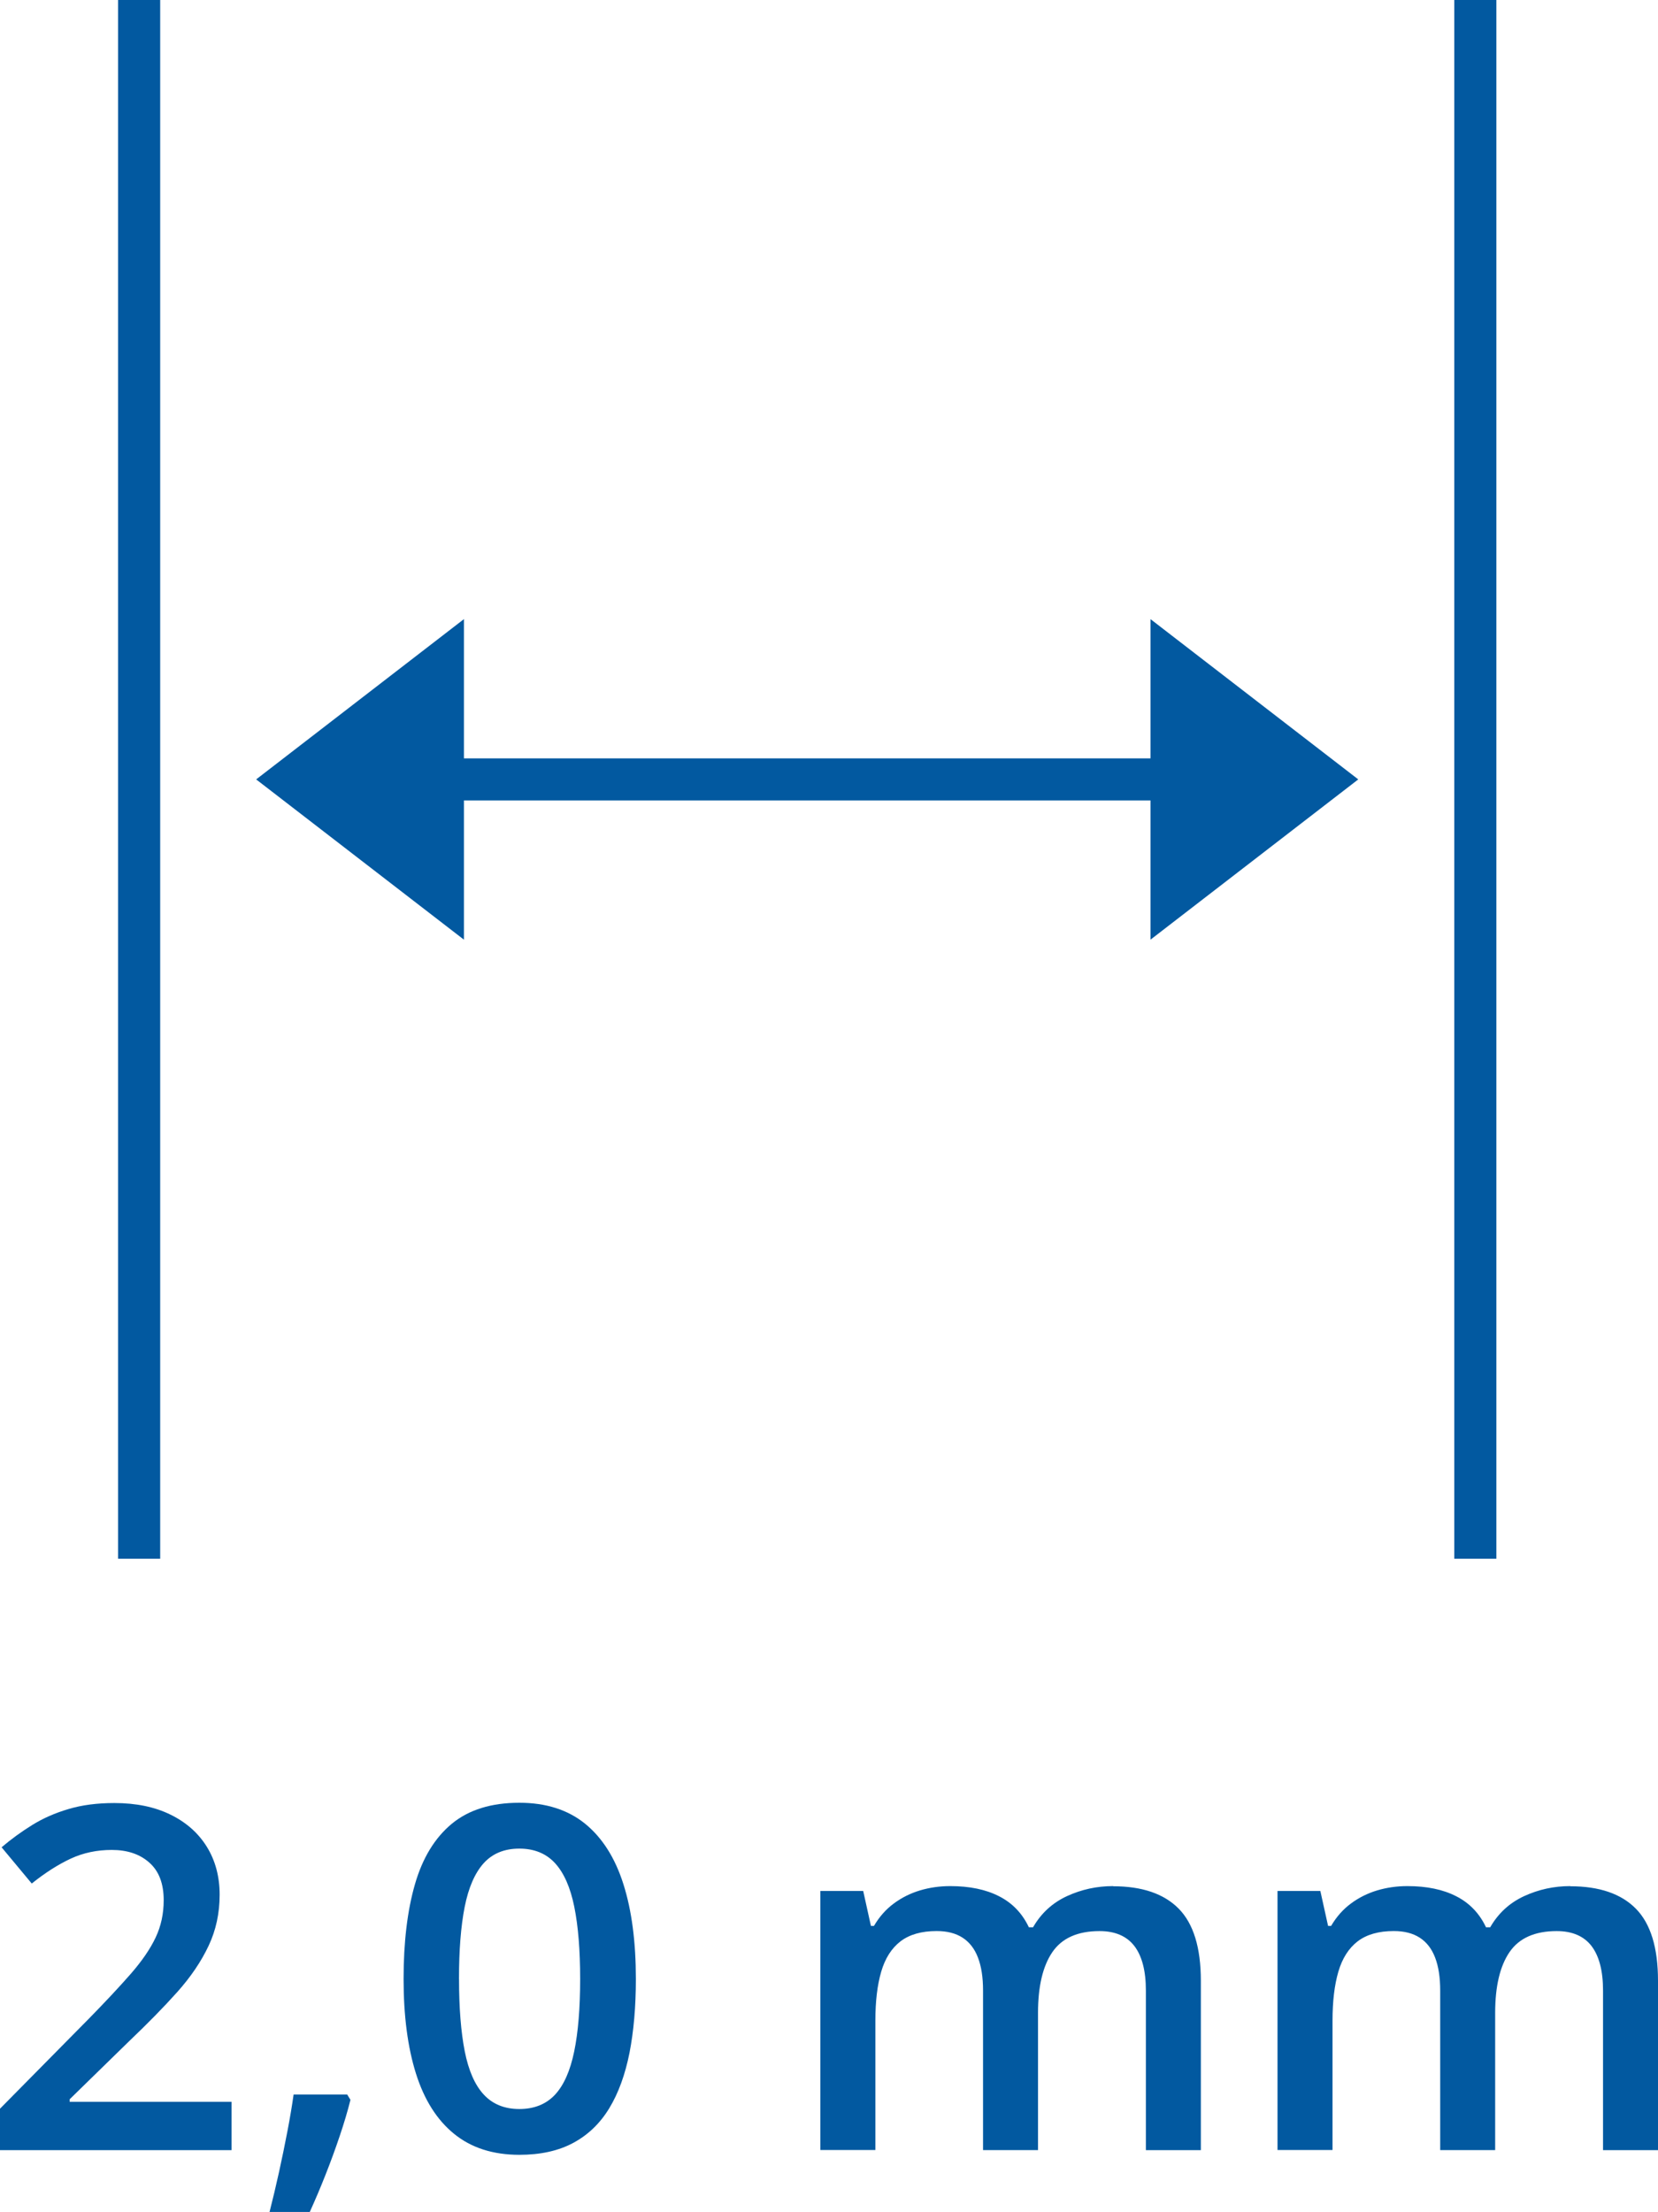 <?xml version="1.0" encoding="UTF-8"?>
<svg id="Ebene_1" data-name="Ebene 1" xmlns="http://www.w3.org/2000/svg" viewBox="0 0 42.499 56.693">
  <defs>
    <style>
      .cls-1 {
        fill: #0259a0;
        stroke-width: 0px;
      }
    </style>
  </defs>
  <g>
    <path class="cls-1" d="M5.936,55.108H0v-1.062l2.272-2.301c.44-.449.802-.837,1.085-1.161.284-.327.495-.634.633-.927.138-.291.206-.609.206-.955,0-.423-.121-.744-.366-.961-.243-.219-.566-.327-.965-.327-.38,0-.731.074-1.052.223-.322.15-.655.362-.999.638l-.773-.929c.243-.206.505-.398.782-.569.278-.173.589-.31.933-.411.343-.103.735-.154,1.175-.154.556,0,1.036.099,1.439.297.405.198.715.474.933.826.217.352.327.761.327,1.228,0,.472-.094.908-.282,1.306-.188.4-.455.796-.803,1.186-.349.39-.762.811-1.242,1.268l-1.517,1.481v.065h4.15v1.235Z"/>
    <path class="cls-1" d="M8.899,53.682l.084.137c-.072.289-.164.598-.276.929-.112.333-.234.666-.366.999-.132.335-.266.649-.401.946h-1.031c.083-.325.164-.664.242-1.018s.15-.704.216-1.049.119-.659.159-.944h1.373Z"/>
    <path class="cls-1" d="M16.299,50.72c0,.708-.055,1.34-.164,1.898-.111.556-.283,1.03-.519,1.418s-.544.683-.923.887c-.38.204-.84.305-1.38.305-.675,0-1.233-.179-1.673-.537-.439-.356-.766-.872-.978-1.546s-.317-1.481-.317-2.425.097-1.753.291-2.425c.194-.674.509-1.19.944-1.551.436-.36,1.013-.539,1.733-.539.68,0,1.241.179,1.682.535.441.358.77.874.984,1.549.214.672.32,1.483.32,2.431ZM11.766,50.72c0,.74.049,1.357.146,1.852.098.497.261.868.489,1.113.228.246.532.369.911.369.38,0,.684-.122.912-.364.228-.244.392-.615.494-1.11s.153-1.115.153-1.858c0-.735-.05-1.353-.15-1.848s-.263-.868-.492-1.119c-.228-.249-.533-.375-.918-.375-.384,0-.688.126-.914.375-.225.251-.388.624-.486,1.119s-.146,1.113-.146,1.848Z"/>
    <path class="cls-1" d="M28.533,48.345c.743,0,1.304.192,1.681.575.378.384.567.999.567,1.848v4.34h-1.409v-4.09c0-.504-.099-.883-.294-1.14-.196-.255-.494-.384-.894-.384-.559,0-.962.179-1.208.537-.245.358-.369.876-.369,1.557v3.519h-1.409v-4.09c0-.335-.043-.617-.13-.843-.085-.225-.217-.396-.393-.51s-.397-.171-.666-.171c-.388,0-.696.088-.926.263-.23.177-.395.436-.495.777s-.15.761-.15,1.256v3.316h-1.41v-6.639h1.098l.198.895h.078c.136-.232.304-.423.507-.573.201-.15.427-.263.674-.337.249-.074.506-.11.774-.11.495,0,.913.086,1.253.261.34.173.594.438.762.794h.108c.207-.36.497-.626.869-.798.372-.171.766-.257,1.182-.257Z"/>
    <path class="cls-1" d="M40.251,48.345c.743,0,1.304.192,1.681.575.378.384.567.999.567,1.848v4.34h-1.409v-4.09c0-.504-.099-.883-.294-1.14-.196-.255-.494-.384-.894-.384-.559,0-.962.179-1.208.537-.245.358-.369.876-.369,1.557v3.519h-1.409v-4.09c0-.335-.043-.617-.13-.843-.085-.225-.217-.396-.393-.51s-.397-.171-.666-.171c-.388,0-.696.088-.926.263-.23.177-.395.436-.495.777s-.15.761-.15,1.256v3.316h-1.41v-6.639h1.098l.198.895h.078c.136-.232.304-.423.507-.573.201-.15.427-.263.674-.337.249-.074.506-.11.774-.11.495,0,.913.086,1.253.261.34.173.594.438.762.794h.108c.207-.36.497-.626.869-.798.372-.171.766-.257,1.182-.257Z"/>
  </g>
  <g>
    <rect class="cls-1" x="3.027" width="1.079" height="39.951"/>
    <rect class="cls-1" x="37.277" width="1.079" height="39.951"/>
    <polygon class="cls-1" points="29.49 19.437 11.892 19.437 11.892 15.868 6.566 19.976 11.892 24.084 11.892 20.515 29.49 20.515 29.49 24.084 34.816 19.976 29.49 15.868 29.49 19.437"/>
  </g>
</svg>